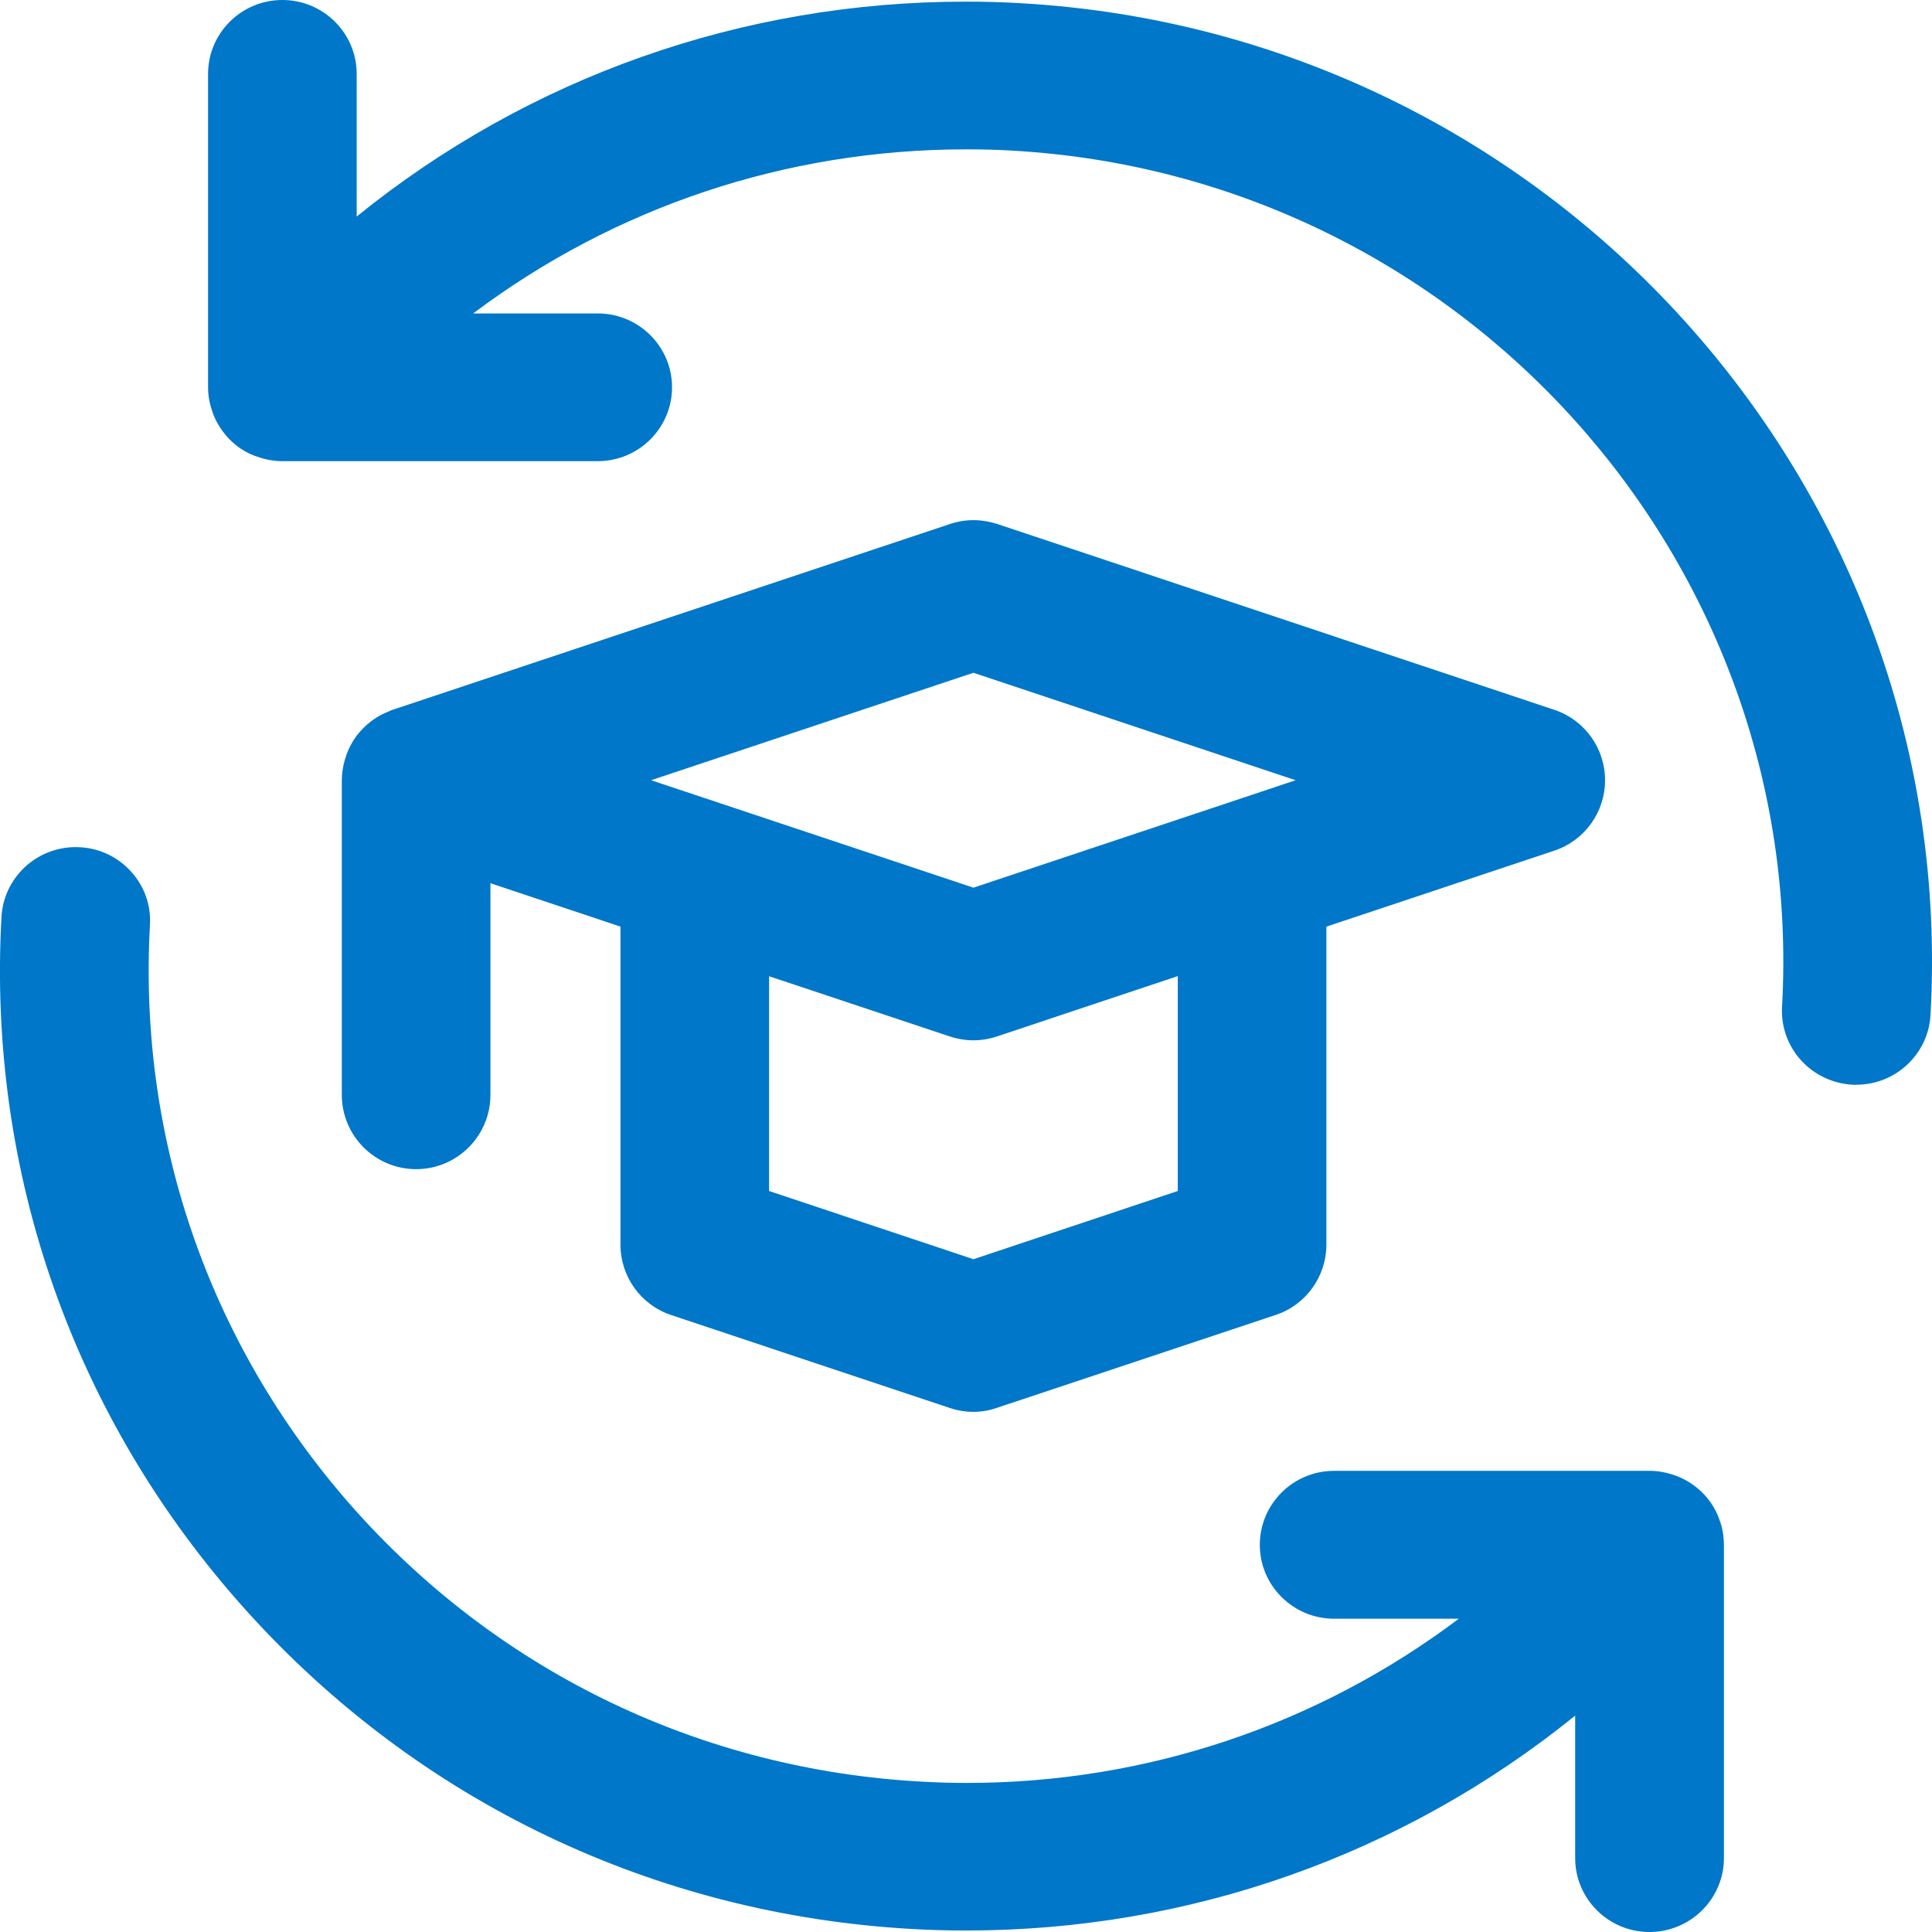 <svg width="130" height="130" xmlns="http://www.w3.org/2000/svg" xmlns:xlink="http://www.w3.org/1999/xlink" xml:space="preserve" overflow="hidden"><defs><clipPath id="clip0"><rect x="2231" y="1539" width="130" height="130"/></clipPath></defs><g clip-path="url(#clip0)" transform="translate(-2231 -1539)"><path d="M2296.5 1634C2295.96 1634 2295.42 1633.91 2294.91 1633.74L2276.17 1627.49C2274.12 1626.81 2272.75 1624.9 2272.75 1622.75L2272.75 1601.35 2264 1598.43 2264 1612.67C2264 1615.43 2261.76 1617.67 2259 1617.67 2256.24 1617.67 2254 1615.43 2254 1612.67L2254 1591.5C2254 1591.05 2254.07 1590.59 2254.21 1590.1 2254.23 1590.05 2254.29 1589.87 2254.3 1589.82 2254.46 1589.37 2254.67 1588.97 2254.92 1588.61 2254.97 1588.54 2255.05 1588.43 2255.11 1588.37 2255.29 1588.14 2255.58 1587.84 2255.91 1587.58 2255.95 1587.55 2256.07 1587.46 2256.1 1587.44 2256.41 1587.21 2256.77 1587.02 2257.16 1586.87 2257.25 1586.82 2257.33 1586.79 2257.42 1586.76L2294.92 1574.26C2295.43 1574.09 2295.96 1574 2296.5 1574 2297.04 1574 2297.57 1574.09 2298.08 1574.25L2335.58 1586.76C2337.63 1587.44 2339 1589.35 2339 1591.5 2339 1593.65 2337.63 1595.56 2335.58 1596.24L2320.25 1601.35 2320.25 1622.74C2320.25 1624.89 2318.88 1626.8 2316.84 1627.48L2298.08 1633.73C2297.57 1633.91 2297.04 1634 2296.5 1634ZM2296.5 1623.73 2310.25 1619.14 2310.25 1604.68 2298.08 1608.74C2297.57 1608.91 2297.04 1609 2296.5 1609 2295.96 1609 2295.42 1608.91 2294.91 1608.74L2282.75 1604.69 2282.75 1619.14 2296.5 1623.73ZM2296.5 1598.73 2318.18 1591.5 2296.5 1584.27 2274.81 1591.5 2296.5 1598.73Z" fill="#0077C8" fill-rule="evenodd"/><path d="M2355.68 1611.99C2352.87 1611.84 2350.76 1609.49 2350.91 1606.75 2352.59 1576.65 2329.32 1550.8 2299.03 1549.13 2298.02 1549.07 2297.01 1549.05 2296 1549.05 2283.91 1549.05 2272.36 1552.93 2262.84 1560.09L2271.22 1560.09C2273.98 1560.09 2276.22 1562.32 2276.22 1565.06 2276.22 1567.8 2273.98 1570.03 2271.22 1570.03L2250 1570.03C2249.41 1570.03 2248.82 1569.92 2248.26 1569.71 2248.17 1569.68 2248.07 1569.65 2247.99 1569.61 2246.87 1569.16 2245.88 1568.17 2245.38 1566.95 2245.36 1566.9 2245.33 1566.84 2245.32 1566.78 2245.11 1566.22 2245 1565.64 2245 1565.06L2245 1543.97C2245 1541.23 2247.24 1539 2250 1539 2252.76 1539 2255 1541.23 2255 1543.97L2255 1553.57C2266.57 1544.2 2280.92 1539.11 2295.98 1539.11 2297.18 1539.11 2298.38 1539.14 2299.58 1539.21 2335.38 1541.18 2362.88 1571.73 2360.9 1607.3 2360.75 1609.93 2358.56 1611.99 2355.9 1611.99 2355.87 1612 2355.7 1612 2355.68 1611.99Z" fill="#0077C8" fill-rule="evenodd"/><path d="M2341.99 1669C2339.23 1669 2336.99 1666.77 2336.99 1664.03L2336.99 1654.44C2325.42 1663.8 2311.07 1668.9 2296.01 1668.9 2294.82 1668.9 2293.62 1668.87 2292.42 1668.8 2275.07 1667.84 2259.15 1660.23 2247.57 1647.37 2235.98 1634.5 2230.14 1617.93 2231.1 1600.69 2231.25 1598.06 2233.44 1596 2236.1 1596 2236.14 1596 2236.33 1596.01 2236.38 1596.01 2237.71 1596.08 2238.93 1596.66 2239.83 1597.66 2240.72 1598.64 2241.17 1599.92 2241.09 1601.25 2240.28 1615.83 2245.23 1629.86 2255.02 1640.75 2264.82 1651.63 2278.3 1658.07 2292.97 1658.88 2294.01 1658.94 2295.03 1658.97 2296.06 1658.97 2308.12 1658.97 2319.65 1655.08 2329.16 1647.92L2320.77 1647.92C2318.01 1647.92 2315.77 1645.69 2315.77 1642.95 2315.77 1640.2 2318.01 1637.97 2320.77 1637.97L2341.99 1637.97C2342.59 1637.97 2343.15 1638.08 2343.71 1638.28 2343.77 1638.3 2343.83 1638.32 2343.88 1638.34 2344.52 1638.6 2345.06 1638.96 2345.53 1639.42 2346 1639.88 2346.37 1640.43 2346.62 1641.05 2346.65 1641.12 2346.68 1641.2 2346.7 1641.28 2346.88 1641.71 2346.99 1642.32 2347 1642.93L2347 1664.04C2346.99 1666.77 2344.75 1669 2341.99 1669Z" fill="#0077C8" fill-rule="evenodd"/></g></svg>